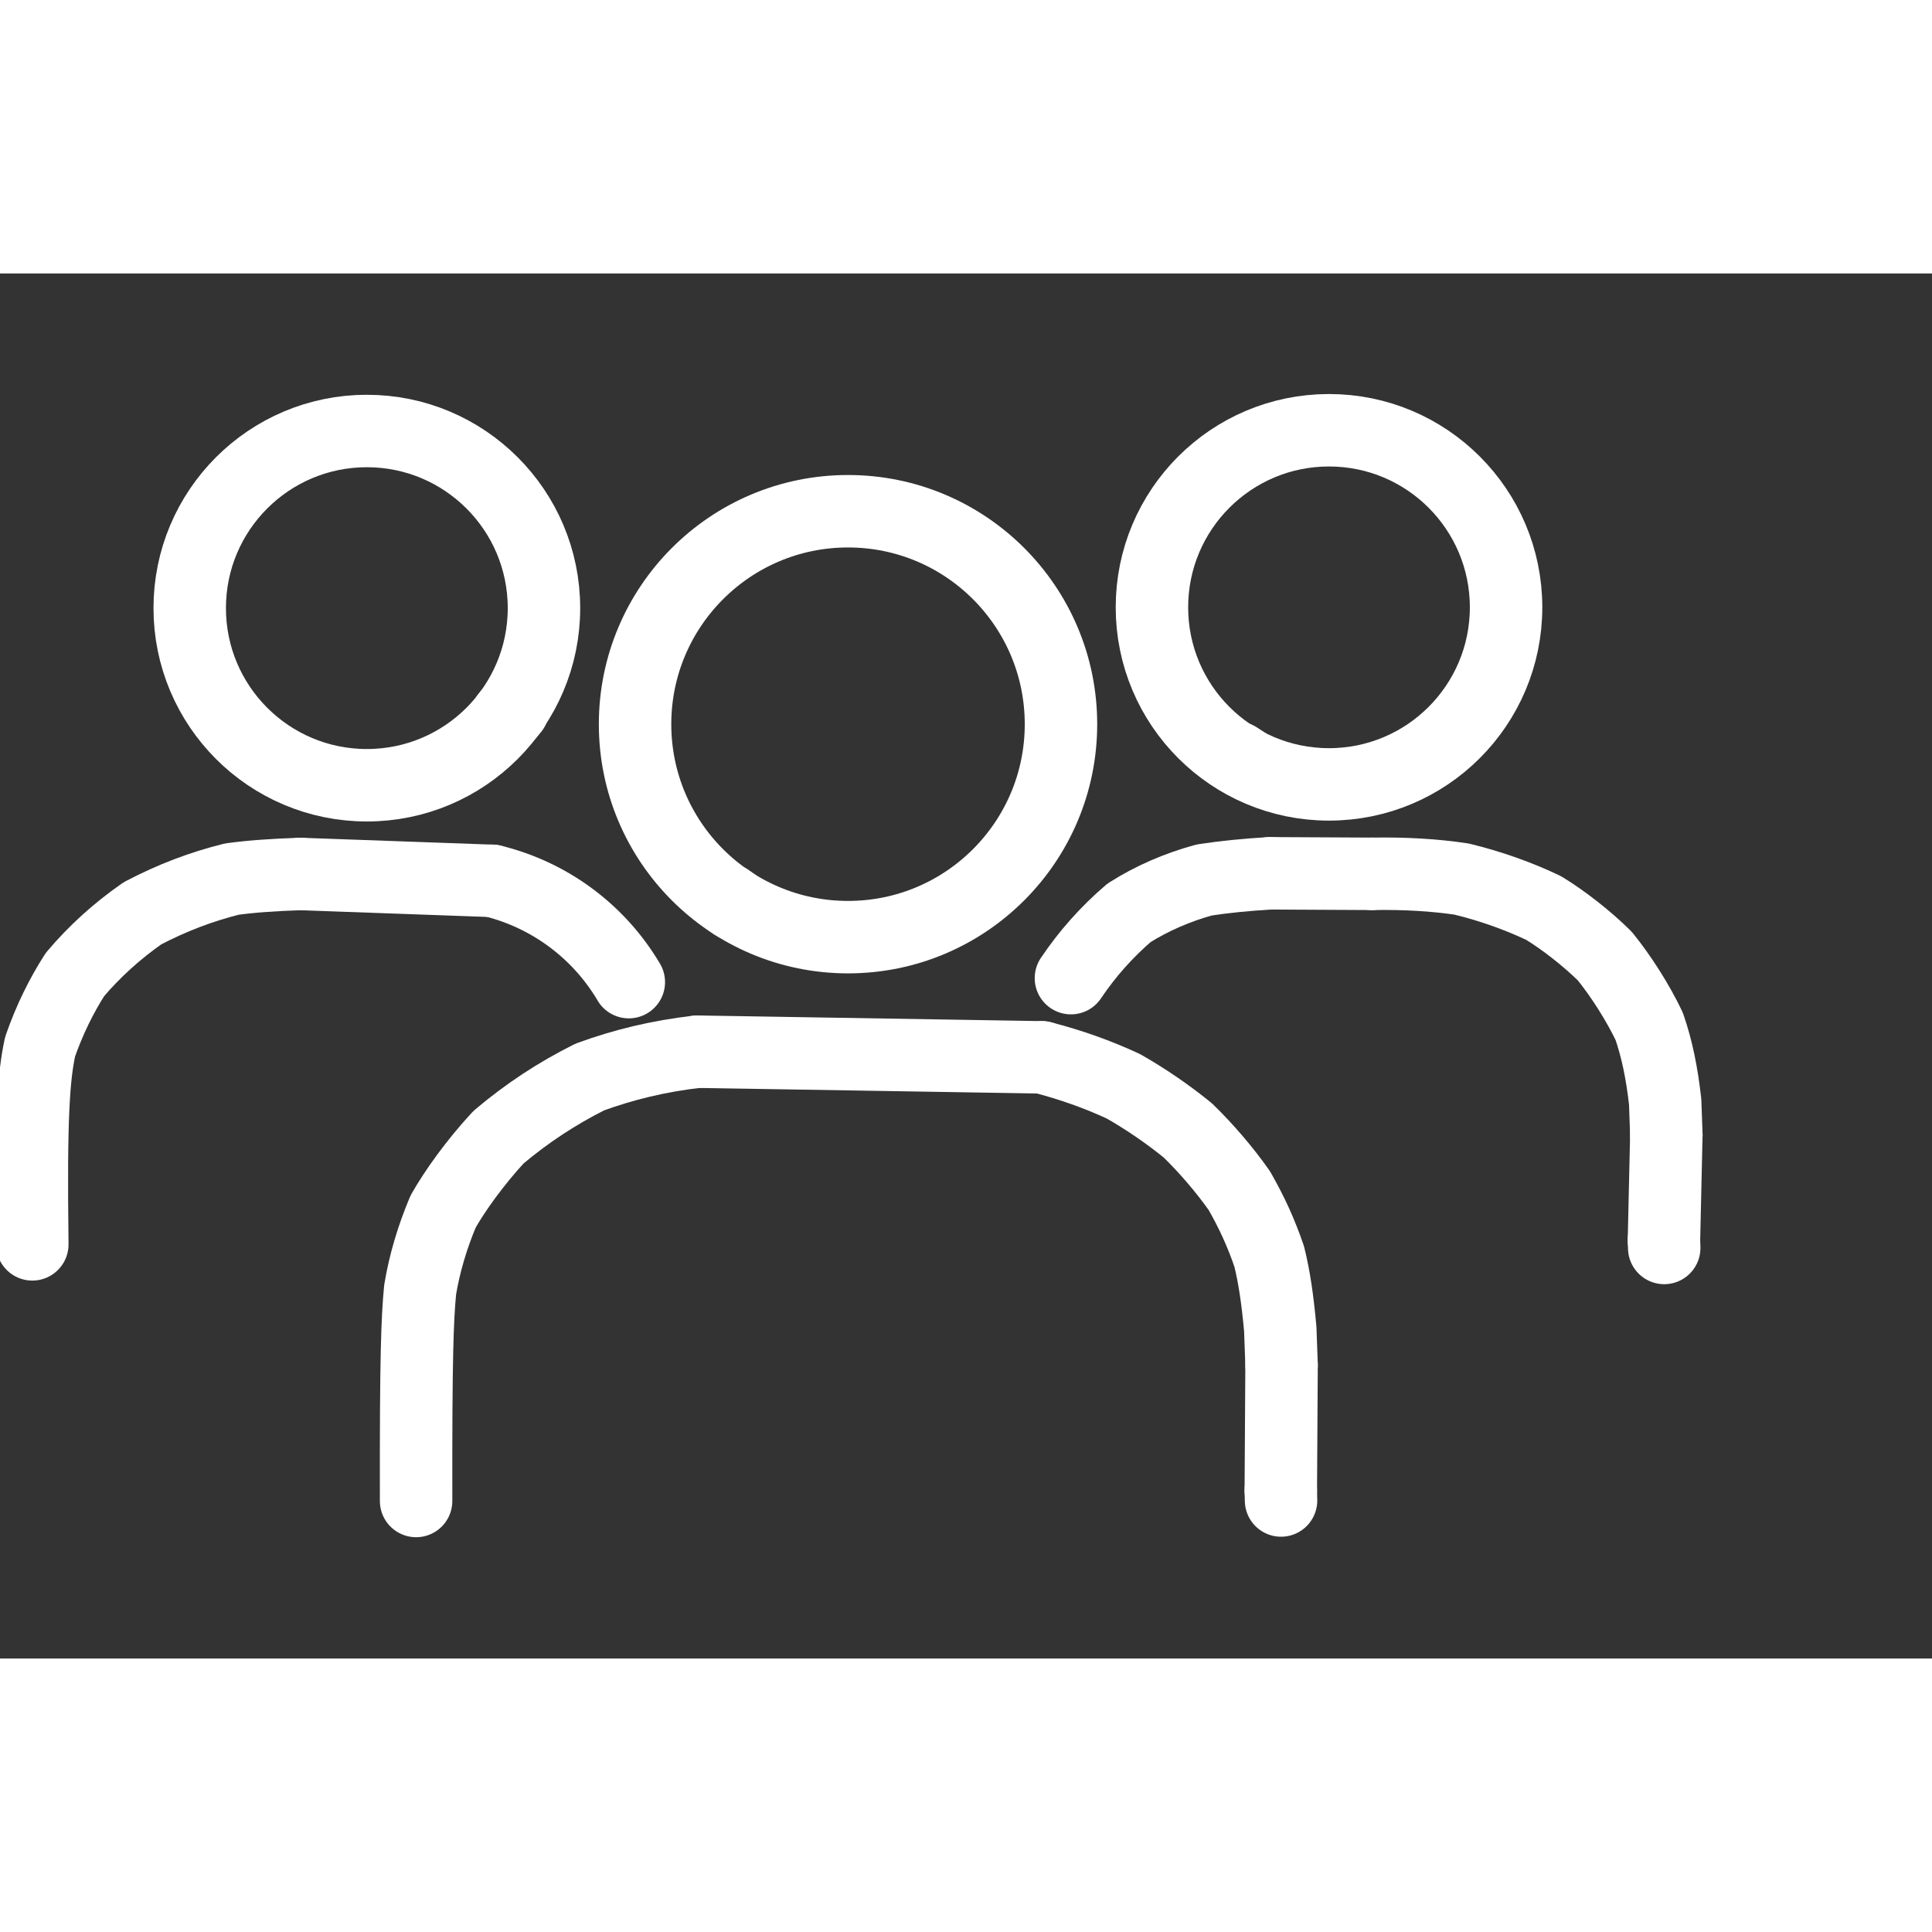 <svg xmlns="http://www.w3.org/2000/svg" width="145" height="145" viewBox="-15 82.254 1200 860.292" class="colorable-icon" data-export-recolorable-svg="true" overflow="visible"><rect x="-15" y="82.254" width="1200" height="860.292" fill="#333333" stroke="none"/><g fill="none" stroke="white" stroke-width="45" stroke-linecap="round" stroke-linejoin="round"><path d="M 243.447,844.688 C 243.291,754.31 244.231,731.715 245.942,713.56 C 248.646,697.195 253.481,680.973 260.197,664.963 C 267.445,652.102 280.157,634.353 294.623,618.737 C 312.36,603.764 330.951,591.558 351.378,581.33 C 372.489,573.653 393.745,568.458 418.207,565.621" data-line="nan" stroke-width="45.0"></path><path d="M 650.175,519.942 C 660.224,504.97 672.333,491.31 686.237,479.394 C 700.511,470.332 716.431,463.495 732.951,458.968 Q 751.377,456.146 773.827,454.82" data-line="nan" stroke-width="45.0"></path><path d="M 837.258,455.15 C 857.693,454.793 876.038,455.903 892.826,458.401 C 910.972,462.825 928.16,468.947 943.775,476.395 C 955.818,483.725 970.417,495.028 981.78,506.262 C 991.838,518.676 1002.337,535.136 1009.352,549.875 C 1014.194,563.927 1017.193,578.469 1019.273,596.827 L 1019.995,617.271" data-line="nan" stroke-width="45.0"></path><path d="M 1018.513,682.633 L 1018.672,687.53" data-line="nan" stroke-width="45.0"></path><path d="M 5.07,685.292 C 4.001,605.029 5.958,580.919 9.889,562.566 C 15.661,545.968 23.099,530.867 31.575,517.672 C 43.613,503.442 57.535,490.785 73.543,479.626 C 92.052,469.939 110.068,463.148 128.977,458.419 Q 146.148,456.058 171.617,455.244" data-line="nan" stroke-width="45.0"></path><path d="M 632.155,569.136 C 650.468,573.866 666.841,579.747 682.704,587.088 C 696.329,594.842 710.022,604.153 722.721,614.474 C 733.967,625.331 745.923,639.295 754.809,651.994 C 762.695,665.815 768.301,678.194 773.309,692.752 C 776.434,705.328 778.512,719.222 780.201,737.962 L 781.0,760.088" data-line="nan" stroke-width="45.0"></path><path d="M 780.533,838.005 L 780.677,844.382" data-line="nan" stroke-width="45.0"></path><circle cx="511.721" cy="362.208" r="132.271" data-line="3.0" stroke-width="45.0"></circle><path d="M 437.31,471.343 L 441.1,474.062" data-line="4.0" stroke-width="45.0"></path><circle cx="212.852" cy="290.116" r="110.016" data-line="6.0" stroke-width="45.0"></circle><path d="M 299.724,357.46 L 303.598,352.888" data-line="7.0" stroke-width="45.0"></path><circle cx="810.468" cy="289.618" r="109.982" data-line="9.0" stroke-width="45.0"></circle><path d="M 753.249,382.976 L 757.245,385.544" data-line="10.0" stroke-width="45.0"></path><path d="M 418.207,565.621 L 632.155,569.136" data-line="11.0" stroke-width="45.0"></path><path d="M 773.827,454.82 L 837.258,455.15" data-line="11.0" stroke-width="45.0"></path><path d="M 171.617,455.244 L 290.592,459.514" data-line="13.0" stroke-width="45.0"></path><path d="M 1019.995,617.271 L 1018.513,682.633" data-line="13.0" stroke-width="45.0"></path><path d="M 290.601,459.478 A 135.993,135.993 0 0,1 375.558,522.415" data-line="14.0" stroke-width="45.0"></path><path d="M 781.0,760.088 L 780.533,838.005" data-line="17.0" stroke-width="45.0"></path></g></svg>